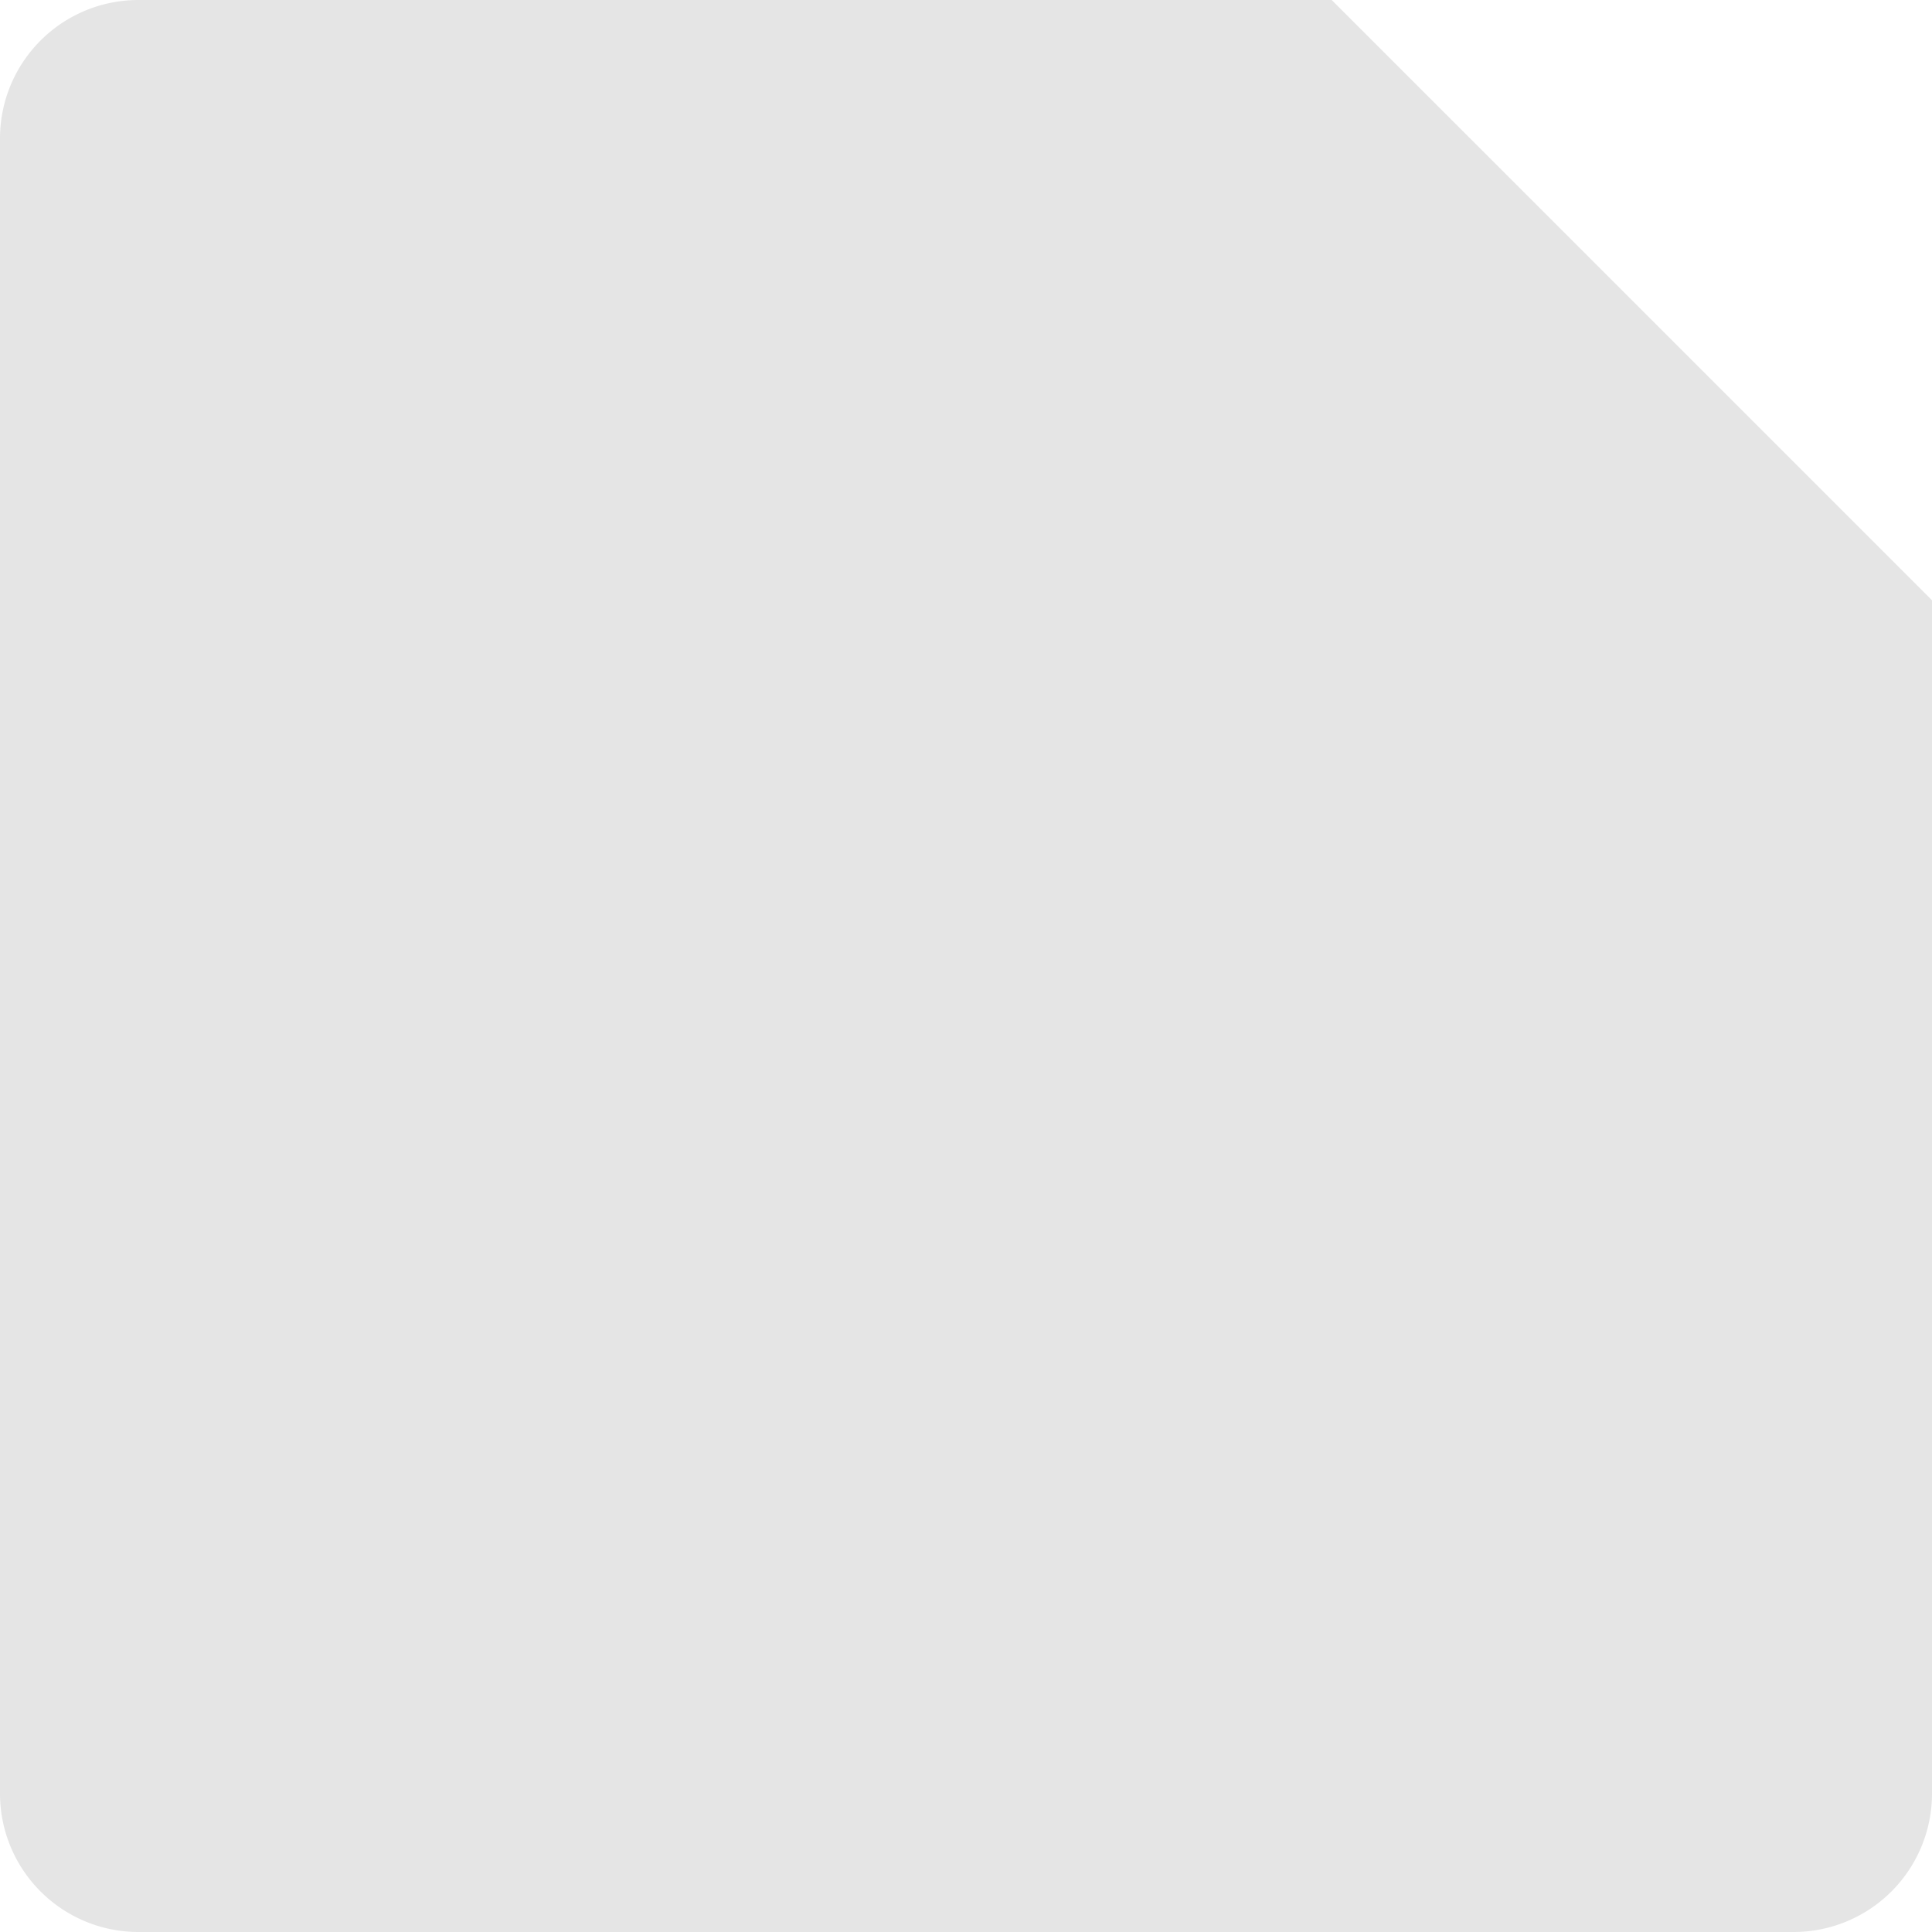 <?xml version="1.0" encoding="UTF-8"?> <svg xmlns="http://www.w3.org/2000/svg" id="Слой_1" data-name="Слой 1" viewBox="0 0 560 560"> <defs> <style>.cls-1{fill:#e5e5e5;}</style> </defs> <path class="cls-1" d="M560,175V521a40.12,40.12,0,0,1-40,40H40A40.12,40.12,0,0,1,0,521V41A40.12,40.12,0,0,1,40,1H386Z" transform="translate(0 -1)"></path> </svg> 